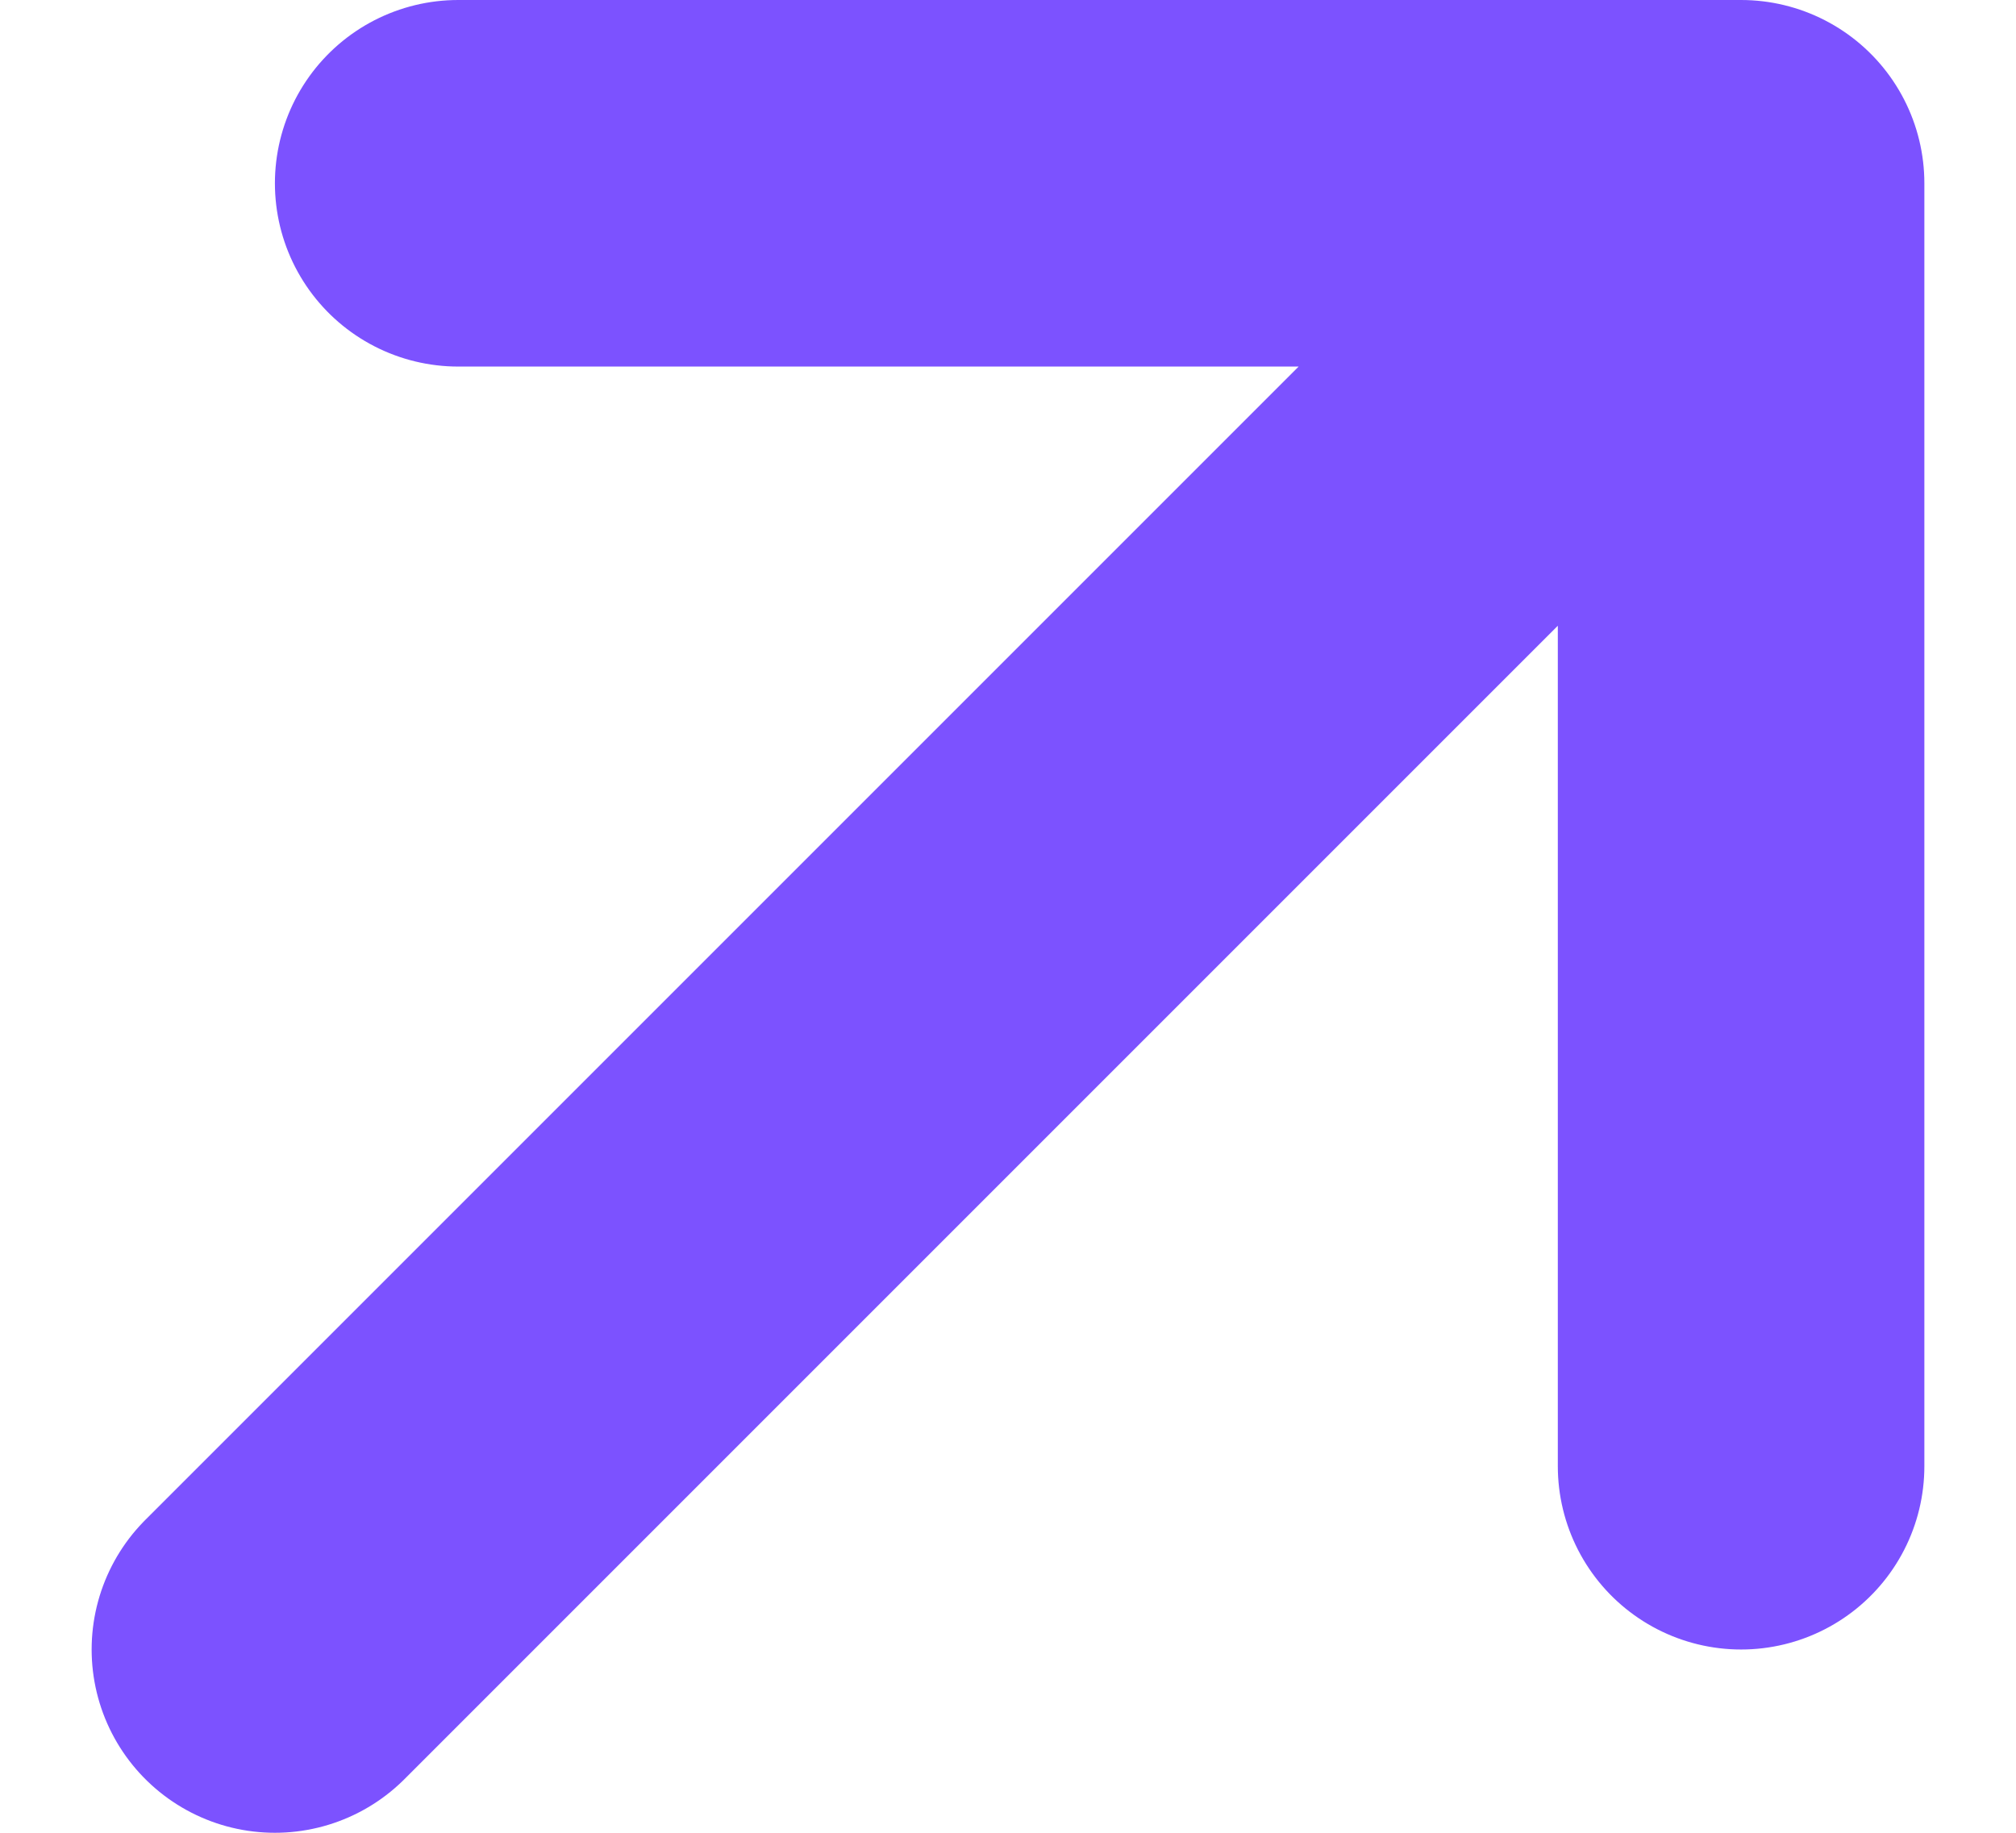 <svg width="11" height="10" viewBox="0 0 11 10" fill="none" xmlns="http://www.w3.org/2000/svg">
<path d="M1.5 9L9.5 1M9.5 1H2.5M9.5 1V8" stroke="#7C52FF" stroke-width="2" stroke-linecap="round" stroke-linejoin="round"/>
</svg>
